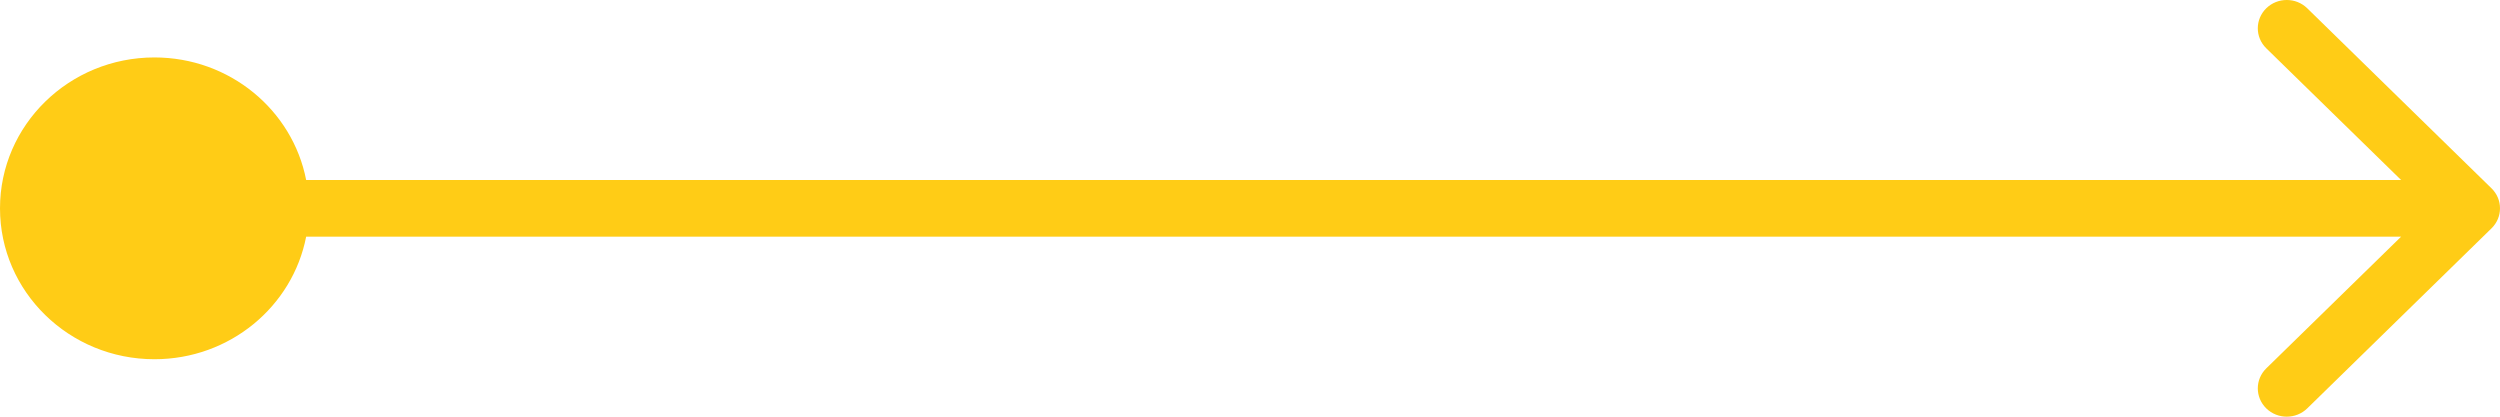 <?xml version="1.0" encoding="UTF-8"?> <svg xmlns="http://www.w3.org/2000/svg" width="84" height="14" viewBox="0 0 84 14" fill="none"><path fill-rule="evenodd" clip-rule="evenodd" d="M77.523 0.278L83.715 6.328C84.095 6.699 84.095 7.301 83.715 7.672L77.523 13.722C77.143 14.093 76.527 14.093 76.147 13.722C75.767 13.35 75.767 12.748 76.147 12.377L80.678 7.951L10.287 7.951C9.832 10.296 7.723 12.07 5.189 12.07C2.323 12.07 -8.56737e-07 9.8 -6.11959e-07 7C-3.67181e-07 4.2 2.323 1.93 5.189 1.93C7.723 1.93 9.832 3.704 10.287 6.049L80.678 6.049L76.147 1.623C75.767 1.252 75.767 0.65 76.147 0.278C76.527 -0.093 77.143 -0.093 77.523 0.278Z" fill="#FFCC16"></path></svg> 